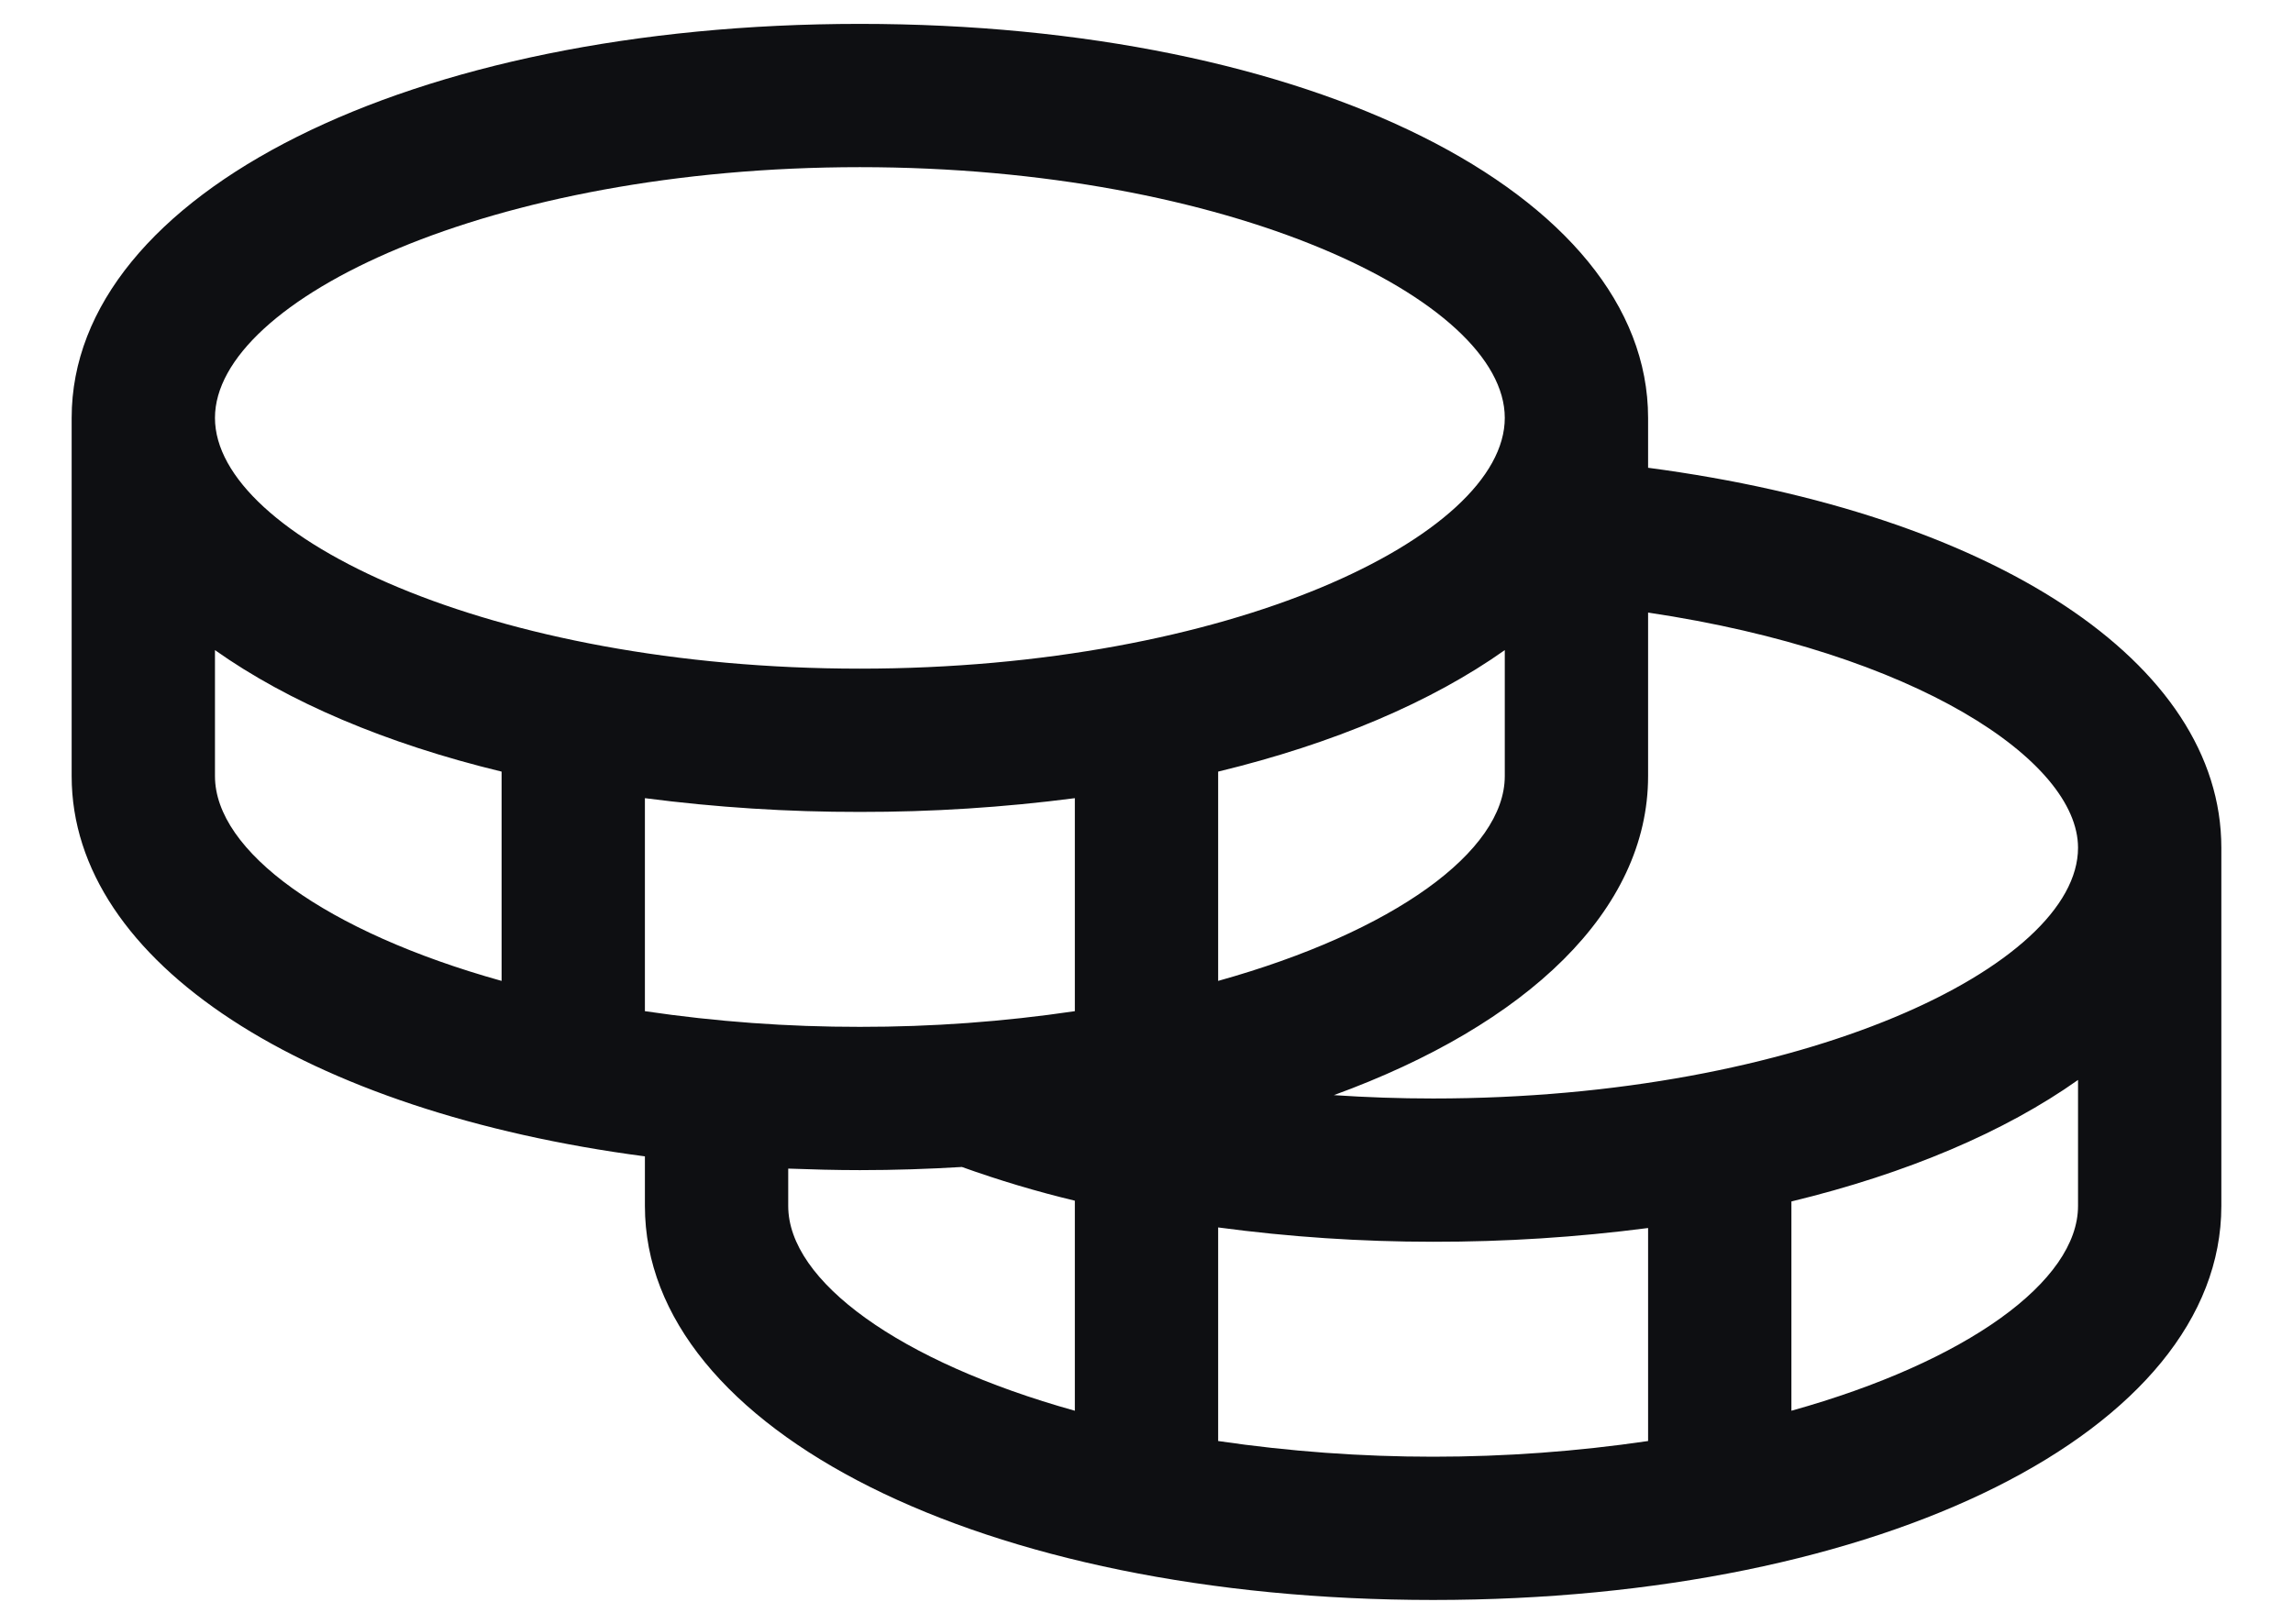 <svg width="24" height="17" viewBox="0 0 24 17" fill="none" xmlns="http://www.w3.org/2000/svg">
<path d="M17.25 4.897V4.375C17.25 2.024 13.703 0.25 9 0.25C4.297 0.25 0.75 2.024 0.75 4.375V8.125C0.75 10.083 3.211 11.64 6.75 12.106V12.625C6.75 14.976 10.297 16.75 15 16.75C19.703 16.75 23.25 14.976 23.25 12.625V8.875C23.25 6.934 20.867 5.376 17.25 4.897ZM21.75 8.875C21.75 10.114 18.863 11.5 15 11.5C14.65 11.5 14.303 11.488 13.961 11.465C15.983 10.728 17.25 9.531 17.25 8.125V6.413C20.05 6.83 21.75 7.963 21.75 8.875ZM6.75 10.586V8.356C7.496 8.453 8.248 8.501 9 8.5C9.752 8.501 10.504 8.453 11.25 8.356V10.586C10.505 10.696 9.753 10.751 9 10.75C8.247 10.751 7.495 10.696 6.75 10.586ZM15.75 6.806V8.125C15.75 8.912 14.587 9.756 12.75 10.269V8.078C13.96 7.785 14.985 7.348 15.75 6.806ZM9 1.75C12.863 1.75 15.75 3.136 15.75 4.375C15.75 5.614 12.863 7 9 7C5.137 7 2.25 5.614 2.25 4.375C2.25 3.136 5.137 1.75 9 1.75ZM2.25 8.125V6.806C3.015 7.348 4.04 7.785 5.25 8.078V10.269C3.413 9.756 2.25 8.912 2.25 8.125ZM8.25 12.625V12.234C8.497 12.243 8.746 12.25 9 12.25C9.364 12.25 9.719 12.238 10.068 12.217C10.455 12.356 10.85 12.474 11.25 12.57V14.769C9.413 14.256 8.25 13.412 8.25 12.625ZM12.75 15.086V12.85C13.496 12.95 14.248 13 15 13C15.752 13.001 16.504 12.953 17.25 12.856V15.086C15.758 15.305 14.242 15.305 12.75 15.086ZM18.75 14.769V12.578C19.96 12.285 20.985 11.848 21.75 11.306V12.625C21.75 13.412 20.587 14.256 18.75 14.769Z" fill="#0E0F12"/>
</svg>
